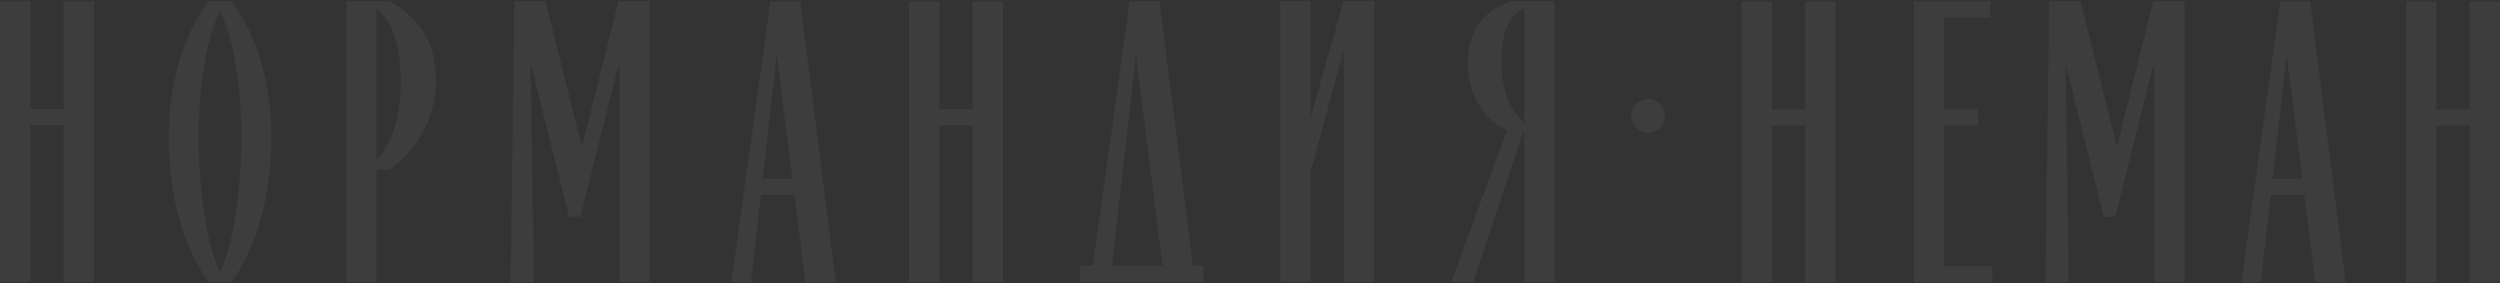 <?xml version="1.0" encoding="UTF-8"?> <svg xmlns="http://www.w3.org/2000/svg" width="1800" height="204" viewBox="0 0 1800 204" fill="none"><rect x="0" y="0" width="1800" height="204" fill="#333333" stroke="none"/><g opacity="0.05"><path d="M1299.71 78.685H1275.83V1.009H1253.94V203.141H1275.83V90.244H1299.71V203.141H1321.61V1.009H1299.71V78.685Z" fill="white"></path><path d="M1399.87 90.25H1424.21V78.691H1399.87V12.603H1432.9V1.014H1399.87H1394.25H1378V203.146H1394.25H1399.87H1434.53V191.593H1399.87V90.25Z" fill="white"></path><path d="M1636.26 128.768L1646.37 39.742L1657.62 128.768H1636.26ZM1650.77 1.009H1641.83H1641.47L1641.65 2.384L1613.73 203.146H1627.82L1634.95 140.333H1659.09L1667.02 203.146H1688.9L1663.36 1.009H1650.77Z" fill="white"></path><path d="M1778.11 1.009V78.685H1754.22V1.009H1732.35V203.141H1754.22V90.244H1778.11V203.141H1800V1.009H1778.11Z" fill="white"></path><path d="M1550.97 0.88H1550.4L1524.15 105.777L1497.89 0.88H1476.01V0.915H1475.37L1472.79 203.146H1489.54L1487.15 45.411L1513.22 149.498L1514.88 156.14H1523.07L1529.91 128.774L1550.97 44.624V203.007H1572.88V0.88H1561.91H1550.97Z" fill="white"></path><path d="M45.766 78.526H21.878V0.884H0V202.981H21.878V90.108H45.766V202.981H67.649V0.884H45.766V78.526Z" fill="white"></path><path d="M700.256 78.525H676.374V0.883H654.496V202.98H676.374V90.107H700.256V202.98H722.128V0.883H700.256V78.525Z" fill="white"></path><path d="M967.565 0.918L967.391 0.866L943.678 84.112V0.883H921.794V202.986H943.678V123.603L967.565 35.632V202.986H989.466V0.883H967.565V0.918Z" fill="white"></path><path d="M800.639 191.416L817.879 39.606L837.054 191.416H800.639ZM834.863 0.884H822.272H813.341H812.979L813.142 2.207L786.813 191.416H777.497V202.981H785.211H799.334H838.51H860.388H866.465V191.416H858.931L834.863 0.884Z" fill="white"></path><path d="M158.42 195.75C149.29 177.531 143.085 139.794 143.085 99.336C143.085 58.884 149.29 26.327 158.42 8.12C167.538 26.327 173.737 58.884 173.737 99.336C173.737 139.794 167.538 177.531 158.42 195.75ZM161.205 0.883H155.652H150.193C132.72 24.014 121.429 58.074 121.429 99.336C121.429 140.604 132.72 179.844 150.193 202.98H155.652H161.205H166.67C184.131 179.844 195.411 140.604 195.411 99.336C195.411 58.074 184.131 24.014 166.67 0.883H161.205Z" fill="white"></path><path d="M271.077 115.062V6.28C281.629 14.862 288.492 28.862 288.492 59.019C288.492 83.525 282.899 102.559 271.077 115.062ZM280.195 0.879H271.077H267.261H249.211V202.981H271.077V122.328H280.195C300.646 108.409 313.877 83.793 313.877 59.019C313.877 27.796 300.745 12.205 280.195 0.879Z" fill="white"></path><path d="M1097.46 5.586V88.46C1086.22 78.823 1081.03 62.142 1081.03 45.543C1081.03 22.115 1086.36 12.24 1097.46 5.586ZM1097.46 0.879H1088.94C1069.04 6.414 1056.81 21.265 1056.81 45.543C1056.81 63.704 1065.18 85.08 1085.06 93.89L1044.81 202.981H1060.96L1096.38 95.404H1097.46V202.981H1119.35V0.879H1101.27H1097.46Z" fill="white"></path><path d="M445.835 0.882H445.281L419.016 105.756L392.769 0.882H370.885L370.897 0.906H370.256L367.669 203.125H384.414L382.025 45.413L408.057 149.488L409.758 156.13H417.932L424.767 128.77L445.835 44.55V202.985H467.718V0.882H456.782H445.835Z" fill="white"></path><path d="M549.148 128.768L559.251 39.794L570.49 128.768H549.148ZM563.656 1.009H554.718H554.357L554.52 2.407L526.571 203.146H540.7L547.831 140.333H571.947L579.888 203.146H601.783L576.235 1.009H563.656Z" fill="white"></path><path d="M1186.64 71.157C1179.93 71.157 1174.48 76.604 1174.48 83.304C1174.48 90.022 1179.93 95.47 1186.64 95.47C1193.37 95.47 1198.81 90.022 1198.81 83.304C1198.81 76.604 1193.37 71.157 1186.64 71.157Z" fill="white"></path></g></svg> 